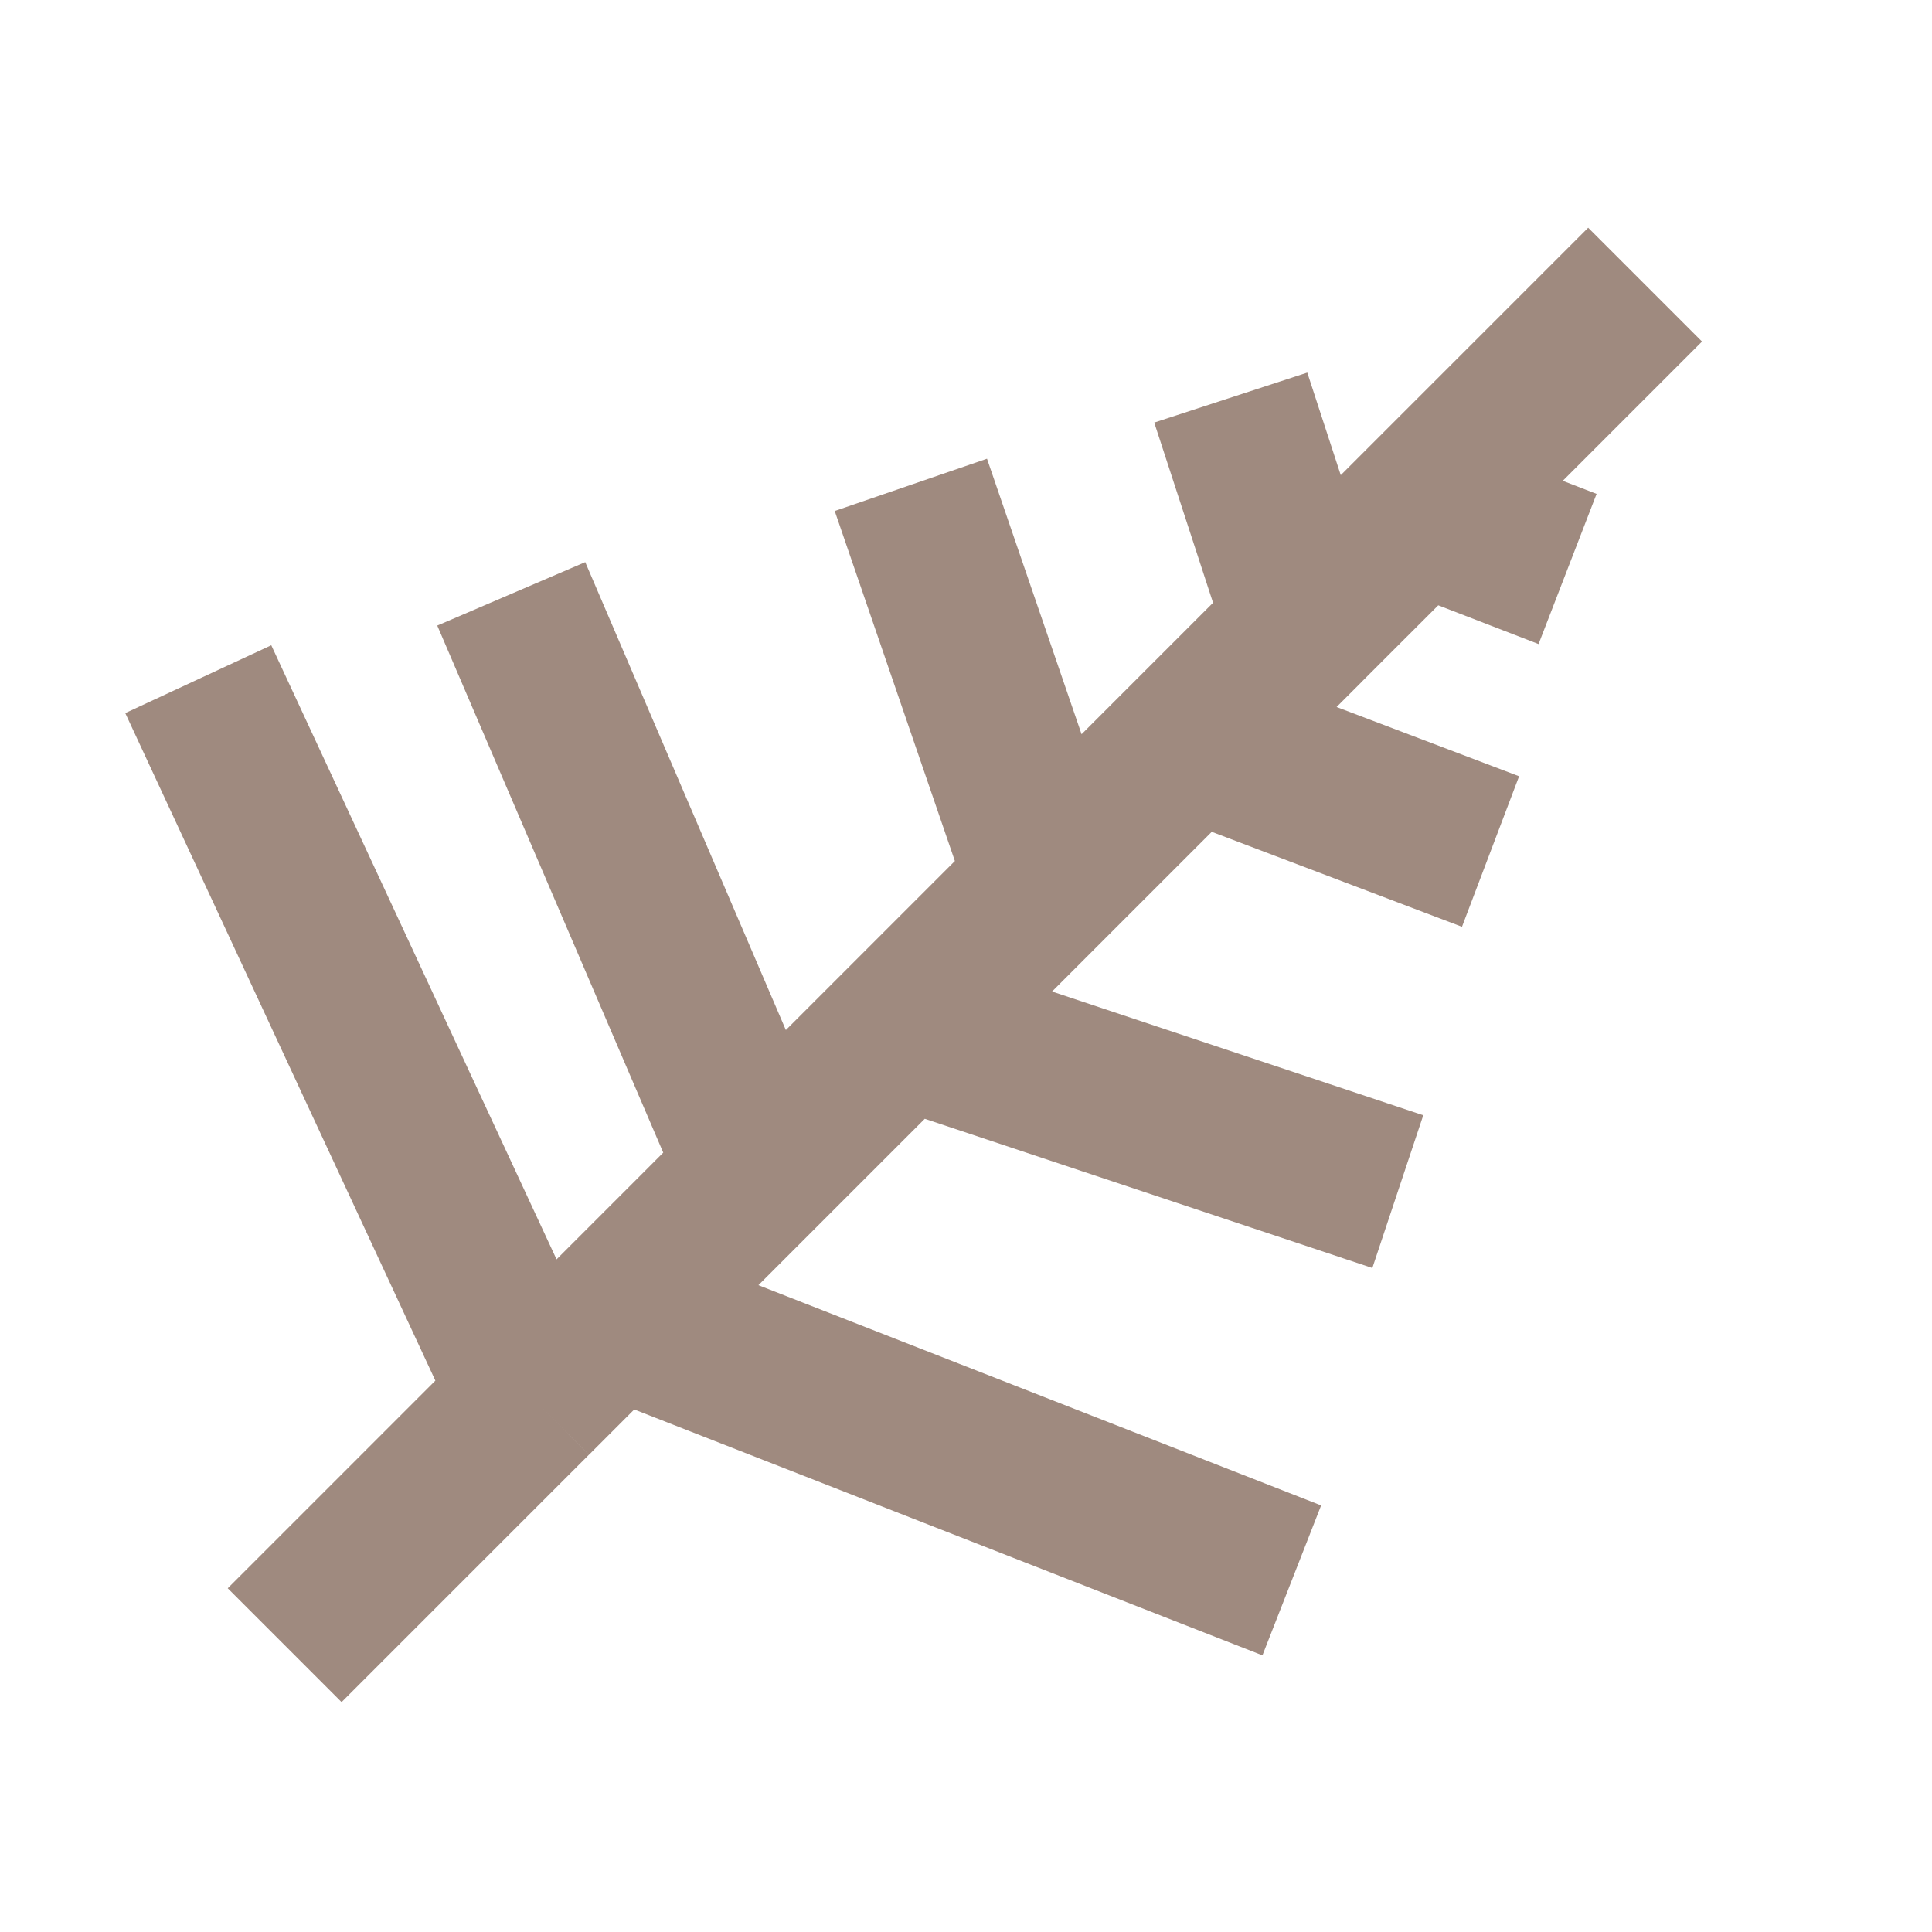 <?xml version="1.0" encoding="UTF-8"?> <svg xmlns="http://www.w3.org/2000/svg" width="24" height="24" fill="none"><g clip-path="url(#a)"><path stroke="#9F8A7F" stroke-width="2" d="M20.436 3.536 17.62 6.352M3.536 20.437l3.073-3.073m1.024-1.025 8.414 3.293m-8.414-3.293 1.792-1.792m-1.792 1.792-1.024 1.025m4.609-4.61 6.146 2.049m-6.146-2.049 1.792-1.792m-1.792 1.792-1.793 1.793m5.378-5.378 3.713 1.409m-3.713-1.409 1.408-1.408m-1.408 1.408-1.793 1.793m4.61-4.61 1.853.716m-1.853-.716-1.41 1.409m0 0-.921-2.822m.921 2.822-3.2 3.2m0 0-1.695-4.938m-1.89 8.524-3.074-7.17m3.073 7.17L6.61 17.364m0 0L2.463 8.437"></path></g><defs><clipPath id="a"><path fill="#fff" d="M0 0h24v24H0z"></path></clipPath></defs></svg> 